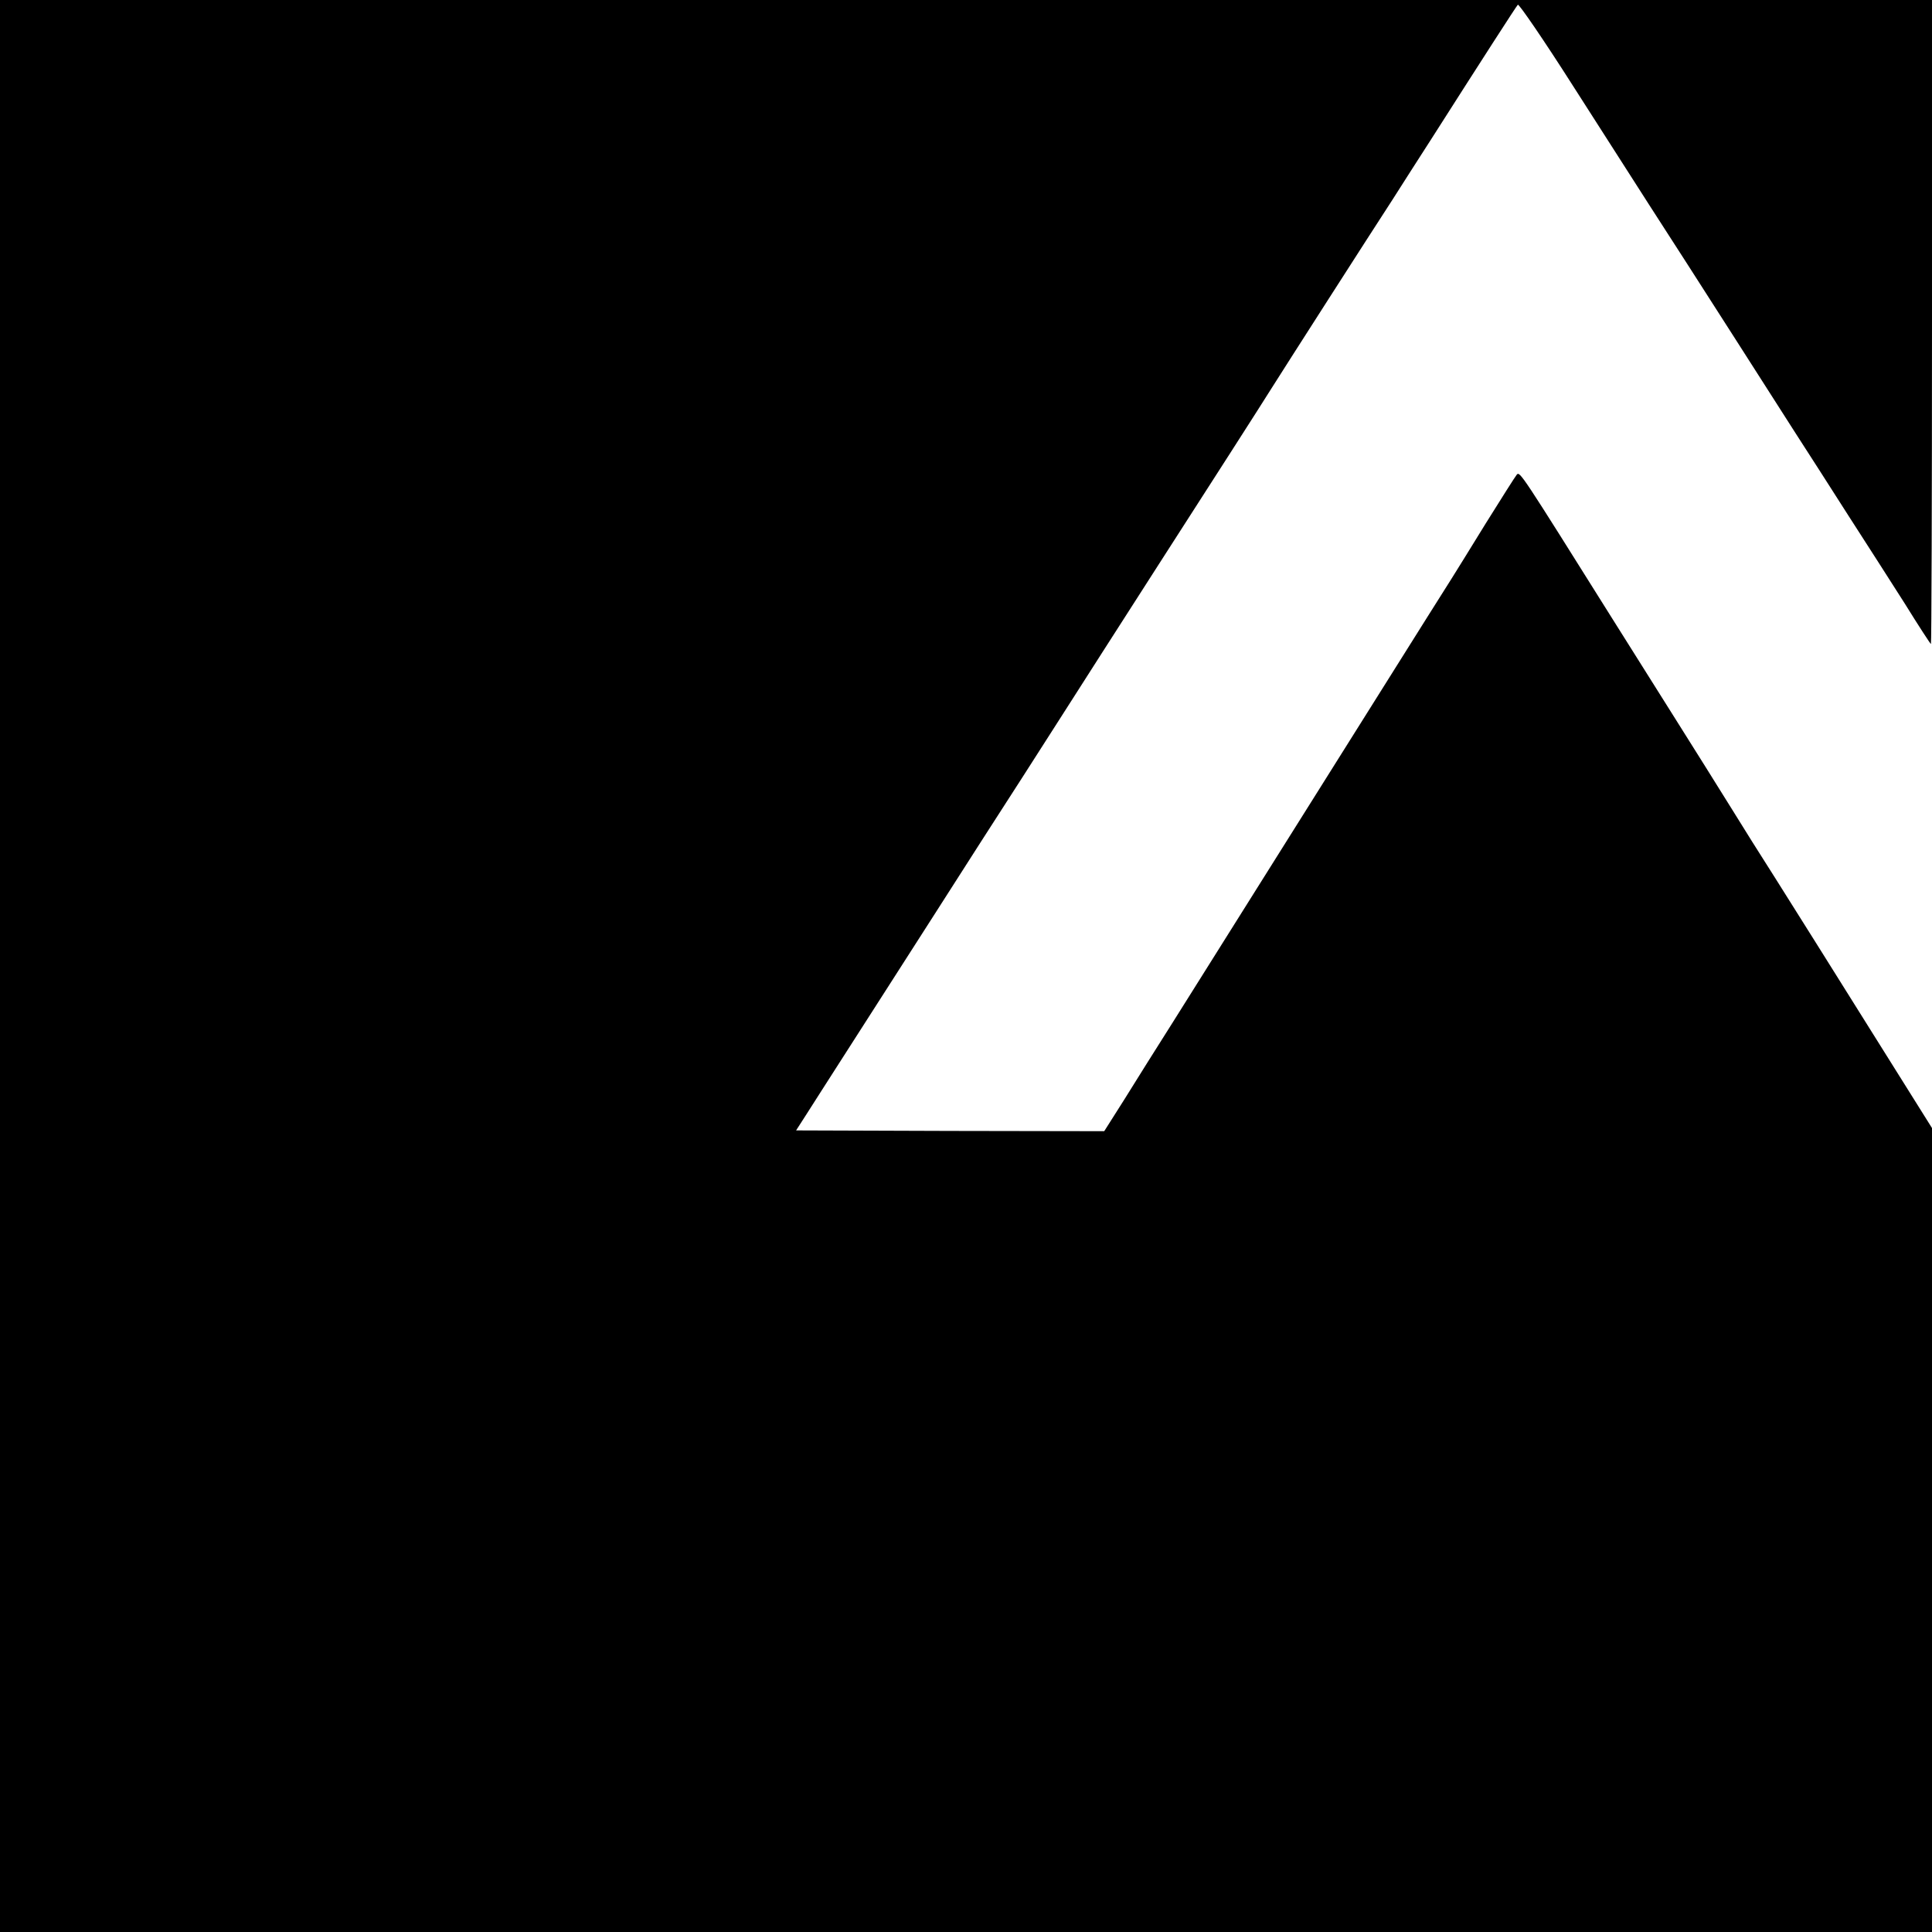 <?xml version="1.0" standalone="no"?>
<!DOCTYPE svg PUBLIC "-//W3C//DTD SVG 20010904//EN"
 "http://www.w3.org/TR/2001/REC-SVG-20010904/DTD/svg10.dtd">
<svg version="1.0" xmlns="http://www.w3.org/2000/svg"
 width="738pt" height="738pt" viewBox="0 0 738 738"
 preserveAspectRatio="xMidYMid meet">
<g transform="translate(0,738) scale(0.1,-0.1)"
fill="#000000" stroke="none">
<path d="M0 3690 l0 -3690 3690 0 3690 0 0 1536 0 1535 -89 142 c-176 282
-554 884 -598 952 -24 39 -58 93 -76 122 -51 82 -146 234 -223 356 -39 62
-144 229 -234 372 -350 558 -354 565 -366 552 -6 -7 -59 -91 -119 -187 -59
-96 -118 -191 -130 -210 -27 -42 -33 -52 -550 -875 -224 -357 -456 -726 -515
-820 -59 -93 -142 -225 -184 -293 l-78 -123 -588 1 -589 2 36 56 c20 31 91
143 158 247 67 105 215 336 330 515 114 179 267 417 340 530 72 113 211 329
307 480 97 151 195 304 218 340 184 286 395 615 426 665 49 78 377 590 463
722 36 57 101 158 144 225 197 309 329 514 335 520 4 4 100 -136 212 -312 273
-427 356 -556 433 -675 74 -115 294 -459 416 -650 46 -71 137 -213 202 -315
66 -102 163 -254 216 -337 52 -84 97 -153 99 -153 2 0 4 554 4 1230 l0 1230
-3690 0 -3690 0 0 -3690z"/>
</g>
</svg>

